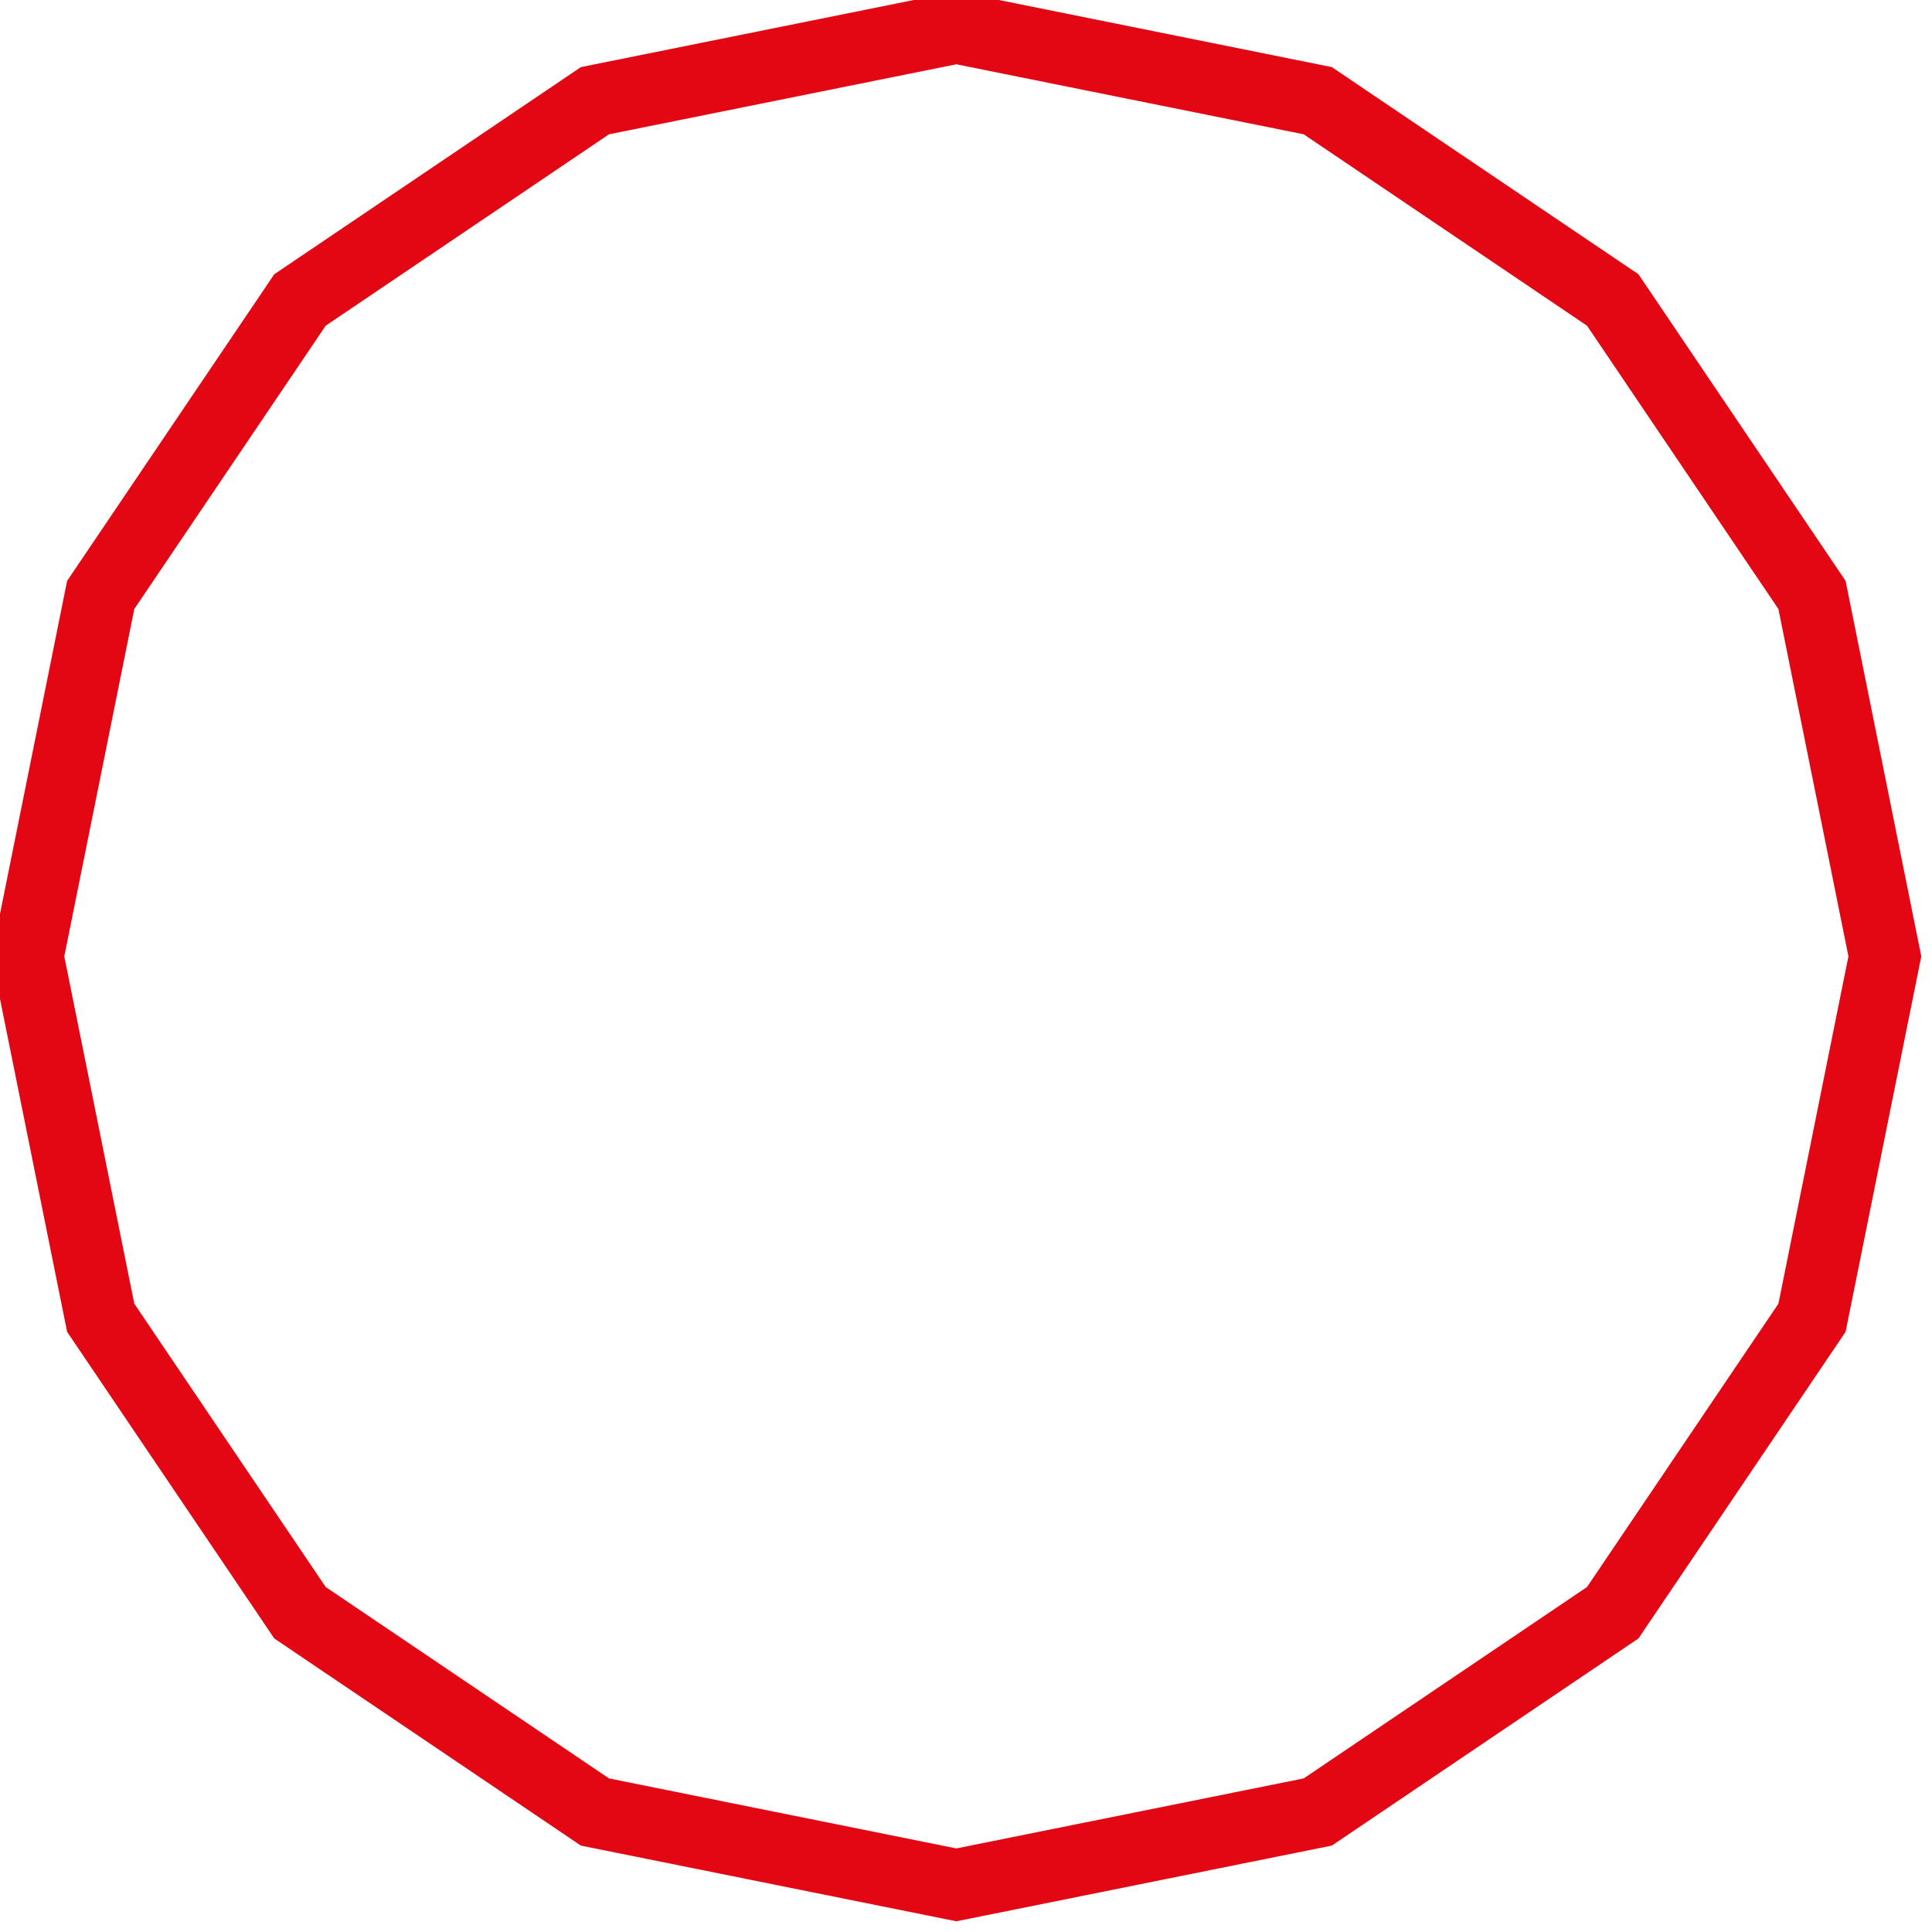 <?xml version="1.0" encoding="UTF-8"?>
<!DOCTYPE svg PUBLIC '-//W3C//DTD SVG 1.0//EN'
          'http://www.w3.org/TR/2001/REC-SVG-20010904/DTD/svg10.dtd'>
<svg height="27.05" stroke="#000" stroke-linecap="square" stroke-miterlimit="10" width="27.05" xmlns="http://www.w3.org/2000/svg" xmlns:xlink="http://www.w3.org/1999/xlink"
><g
  ><g fill="#FFF" fill-opacity="0" stroke="#FFF" stroke-opacity="0"
    ><path d="M26.39 13.39l-1.02 5.06-2.79 4.13-4.13 2.79-5.06 1.02-5.06-1.02L4.2 22.58 1.41 18.45.39 13.39 1.41 8.33 4.2 4.2 8.33 1.41 13.39.39l5.06 1.02L22.58 4.2l2.79 4.13 1.02 5.06Z" fill="none" stroke="none"
    /></g
    ><g fill="#E30613" stroke="#E30613"
    ><path d="M26.39 13.39l-1.02 5.06-2.79 4.13-4.13 2.79-5.06 1.02-5.06-1.02L4.2 22.58 1.41 18.45.39 13.39 1.41 8.33 4.2 4.2 8.33 1.41 13.39.39l5.06 1.02L22.58 4.2l2.79 4.13 1.02 5.06Z" fill="none"
    /></g
  ></g
></svg
>
